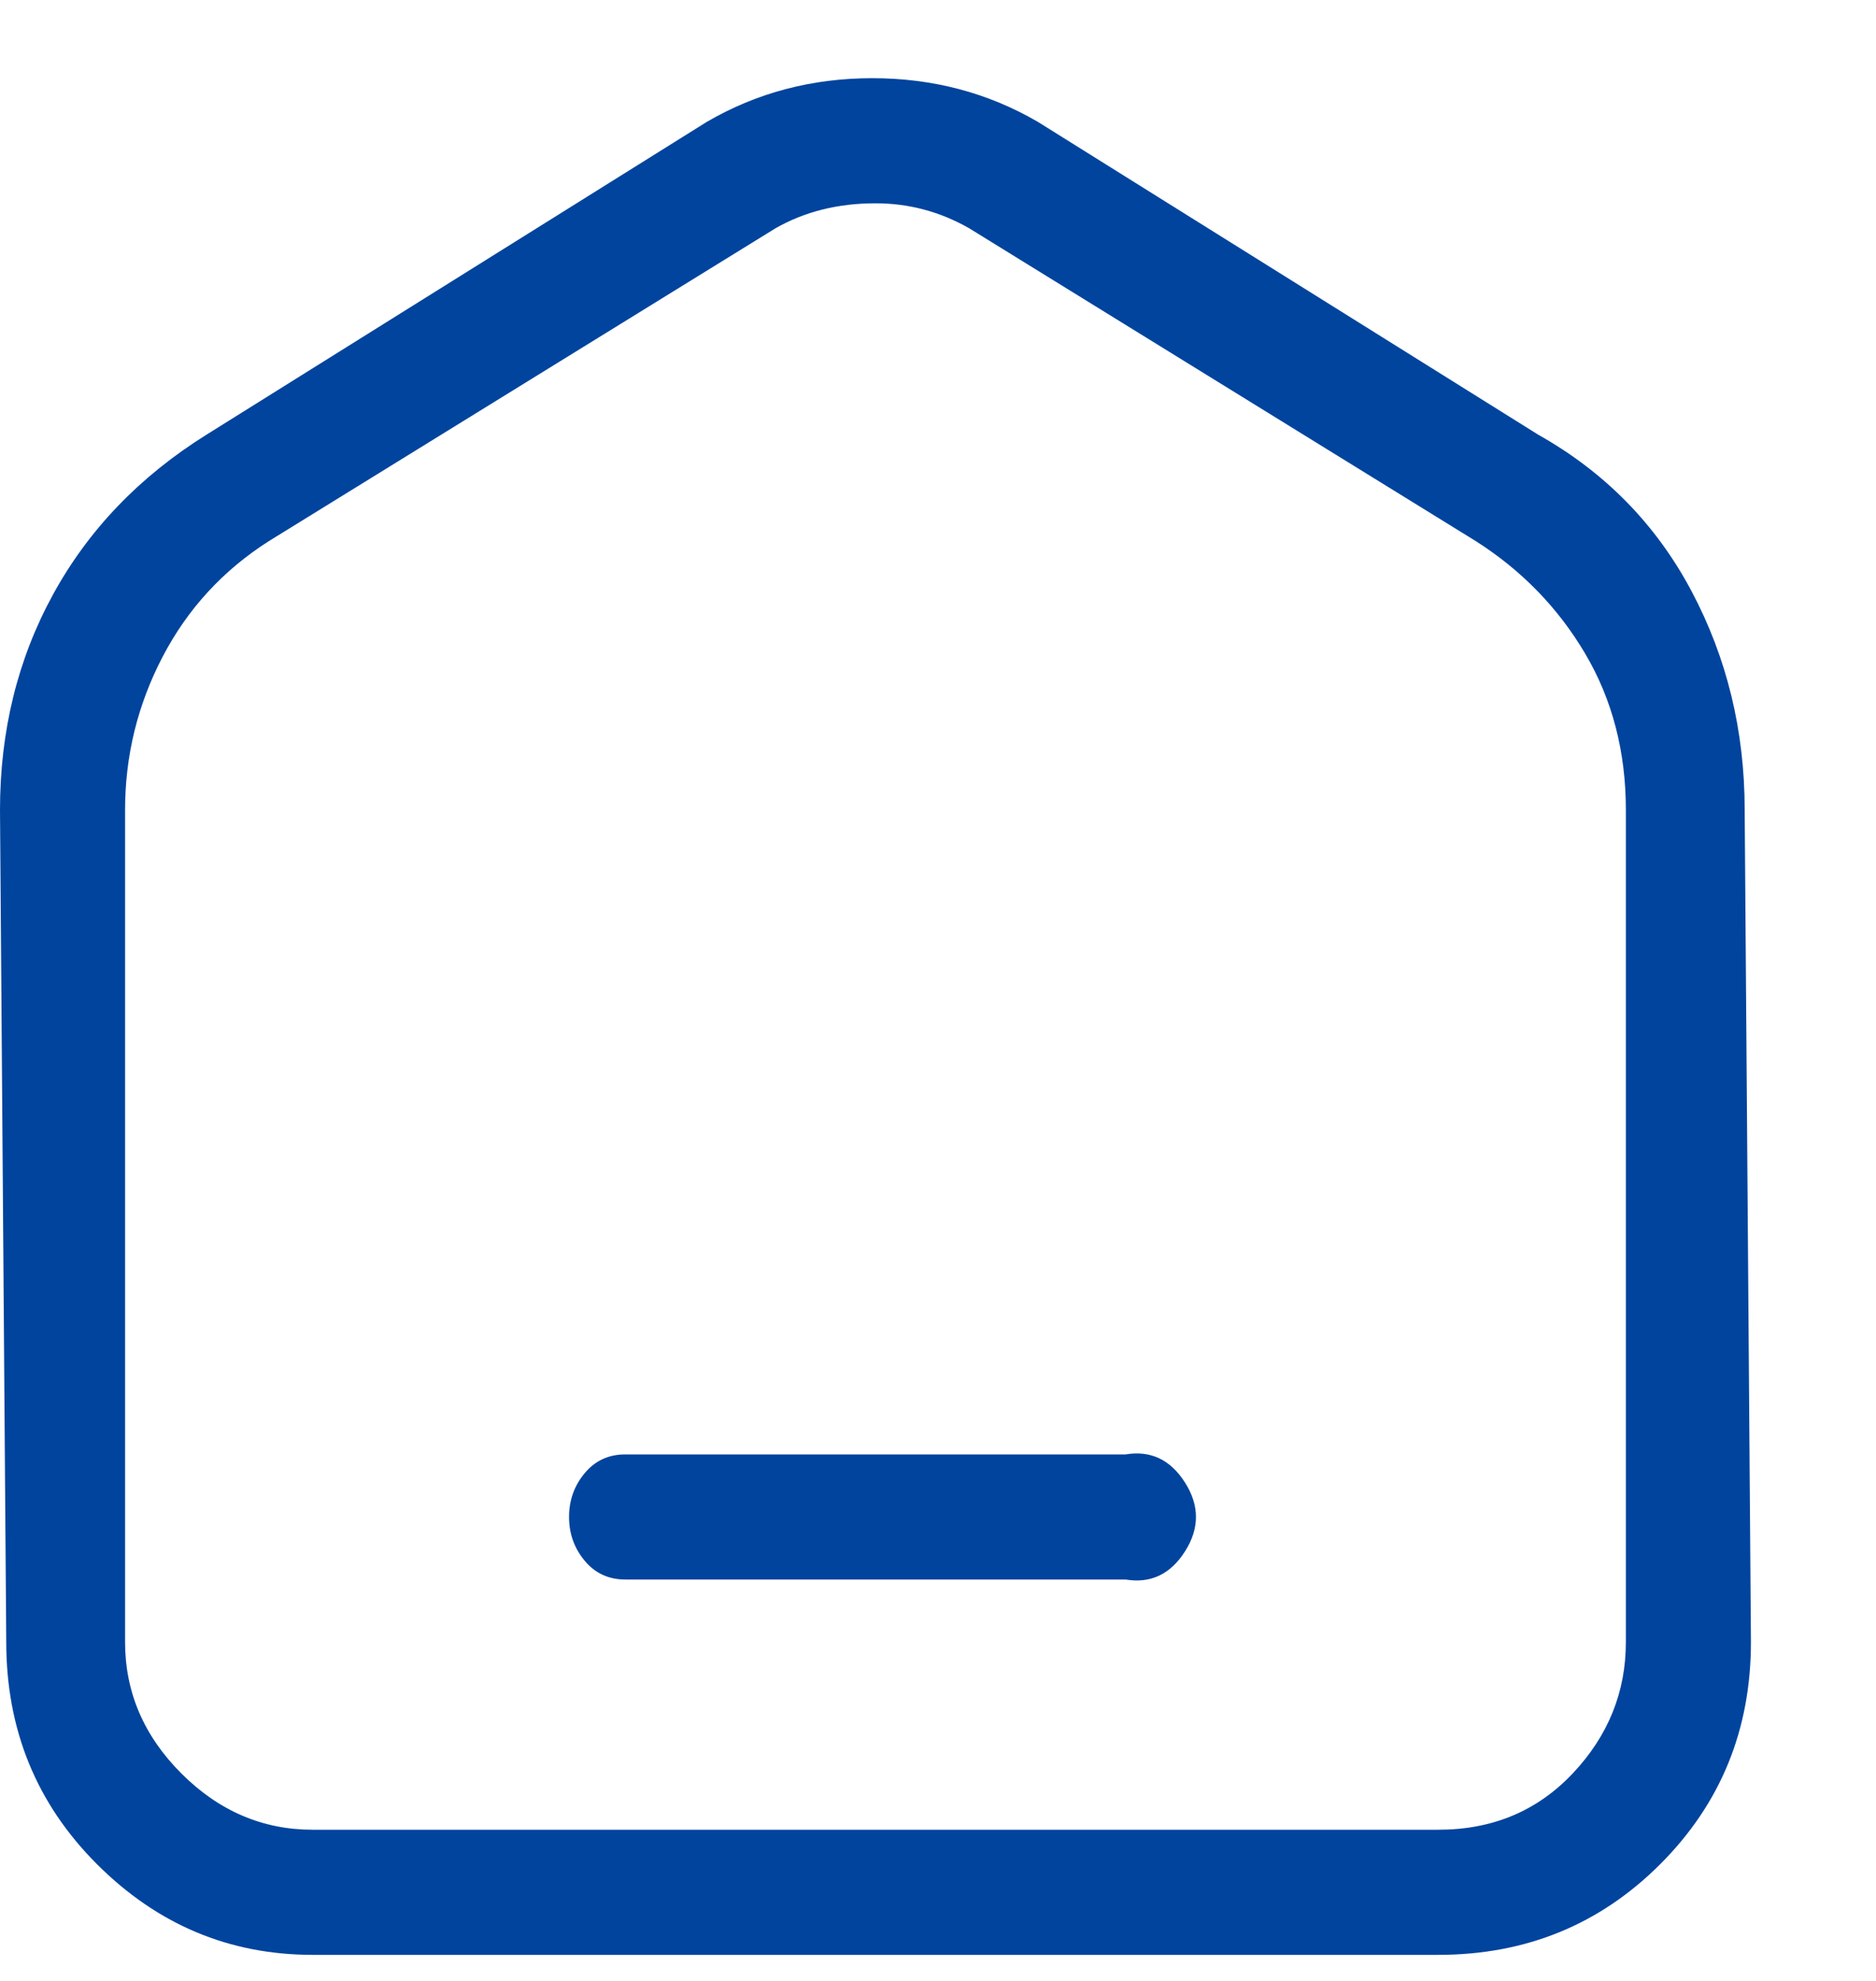 <svg width="18" height="19" viewBox="0 0 18 19" fill="none" xmlns="http://www.w3.org/2000/svg">
<g clip-path="url(#clip0_729_10322)">
<path d="M13.8 18.75H3C2.2 18.75 1.51 18.46 0.93 17.88C0.35 17.3 0.06 16.59 0.06 15.75L0 7.77C0 7.01 0.17 6.32 0.51 5.7C0.85 5.08 1.34 4.57 1.98 4.17L6.78 1.17C7.26 0.89 7.79 0.75 8.37 0.75C8.95 0.75 9.48 0.89 9.96 1.17L14.76 4.17C15.4 4.53 15.89 5.03 16.23 5.67C16.57 6.31 16.74 7.01 16.74 7.77L16.8 15.75C16.8 16.59 16.51 17.3 15.93 17.88C15.35 18.46 14.64 18.75 13.8 18.75ZM8.4 1.95C8.04 1.95 7.72 2.03 7.44 2.19L2.58 5.19C2.14 5.47 1.8 5.84 1.56 6.3C1.32 6.76 1.2 7.25 1.2 7.77V15.75C1.2 16.23 1.38 16.65 1.74 17.01C2.1 17.37 2.52 17.55 3 17.55H13.8C14.32 17.55 14.75 17.37 15.09 17.01C15.43 16.65 15.6 16.23 15.6 15.75V7.77C15.6 7.21 15.47 6.71 15.21 6.27C14.95 5.83 14.6 5.47 14.16 5.19L9.3 2.19C9.02 2.03 8.72 1.95 8.4 1.95ZM10.8 15.15H6C5.84 15.15 5.71 15.09 5.61 14.97C5.51 14.85 5.46 14.71 5.46 14.55C5.46 14.39 5.51 14.25 5.61 14.13C5.71 14.01 5.84 13.95 6 13.95H10.8C11.04 13.91 11.23 14 11.37 14.22C11.51 14.44 11.51 14.66 11.37 14.88C11.23 15.1 11.04 15.19 10.8 15.15Z" fill="#00449E"/>
</g>
<defs>
<clipPath id="clip0_729_10322">
<rect width="18" height="18" fill="white" transform="matrix(1 0 0 -1 0 18.75)"/>
</clipPath>
</defs>
</svg>
